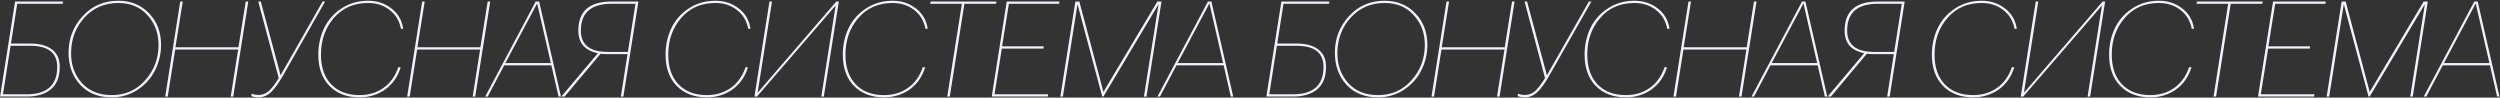 <?xml version="1.0" encoding="UTF-8"?> <svg xmlns="http://www.w3.org/2000/svg" width="2408" height="94" viewBox="0 0 2408 94" fill="none"><rect x="0" y="0" width="2408" height="94" fill="#333333" stroke="none"/> <path d="M57.531 64.456C57.531 74.099 54.715 81.267 49.083 85.96C43.536 90.653 35.728 93 25.659 93H0.059L14.523 1.48H60.731L60.347 3.656H16.571L10.555 41.928H29.243C38.032 41.928 44.944 43.805 49.979 47.56C55.014 51.315 57.531 56.947 57.531 64.456ZM25.659 90.824C45.286 90.824 55.099 82.035 55.099 64.456C55.099 50.888 46.438 44.104 29.115 44.104H10.171L2.875 90.824H25.659ZM155.131 43.208C155.131 51.997 153.168 60.232 149.243 67.912C145.403 75.507 139.771 81.736 132.347 86.6C125.008 91.379 116.731 93.768 107.515 93.768C94.8 93.768 84.688 89.715 77.179 81.608C69.755 73.501 66.043 63.176 66.043 50.632C66.043 37.149 70.566 25.459 79.611 15.56C88.656 5.661 100.091 0.712 113.915 0.712C126.032 0.712 135.931 4.765 143.611 12.872C151.291 20.893 155.131 31.005 155.131 43.208ZM152.699 43.208C152.699 31.944 149.158 22.429 142.075 14.664C135.078 6.813 125.691 2.888 113.915 2.888C100.774 2.888 89.936 7.539 81.403 16.84C72.955 26.141 68.646 37.405 68.475 50.632C68.304 62.152 71.718 71.88 78.715 79.816C85.798 87.667 95.398 91.592 107.515 91.592C120.656 91.592 131.451 86.813 139.899 77.256C148.432 67.699 152.699 56.349 152.699 43.208ZM173.598 1.48H176.03L168.99 45.512H229.662L236.702 1.48H239.134L224.67 93H222.238L229.406 47.688H168.734L161.566 93H159.134L173.598 1.48ZM248.753 93.768C246.278 93.768 244.06 93.341 242.097 92.488L242.481 90.184C244.444 91.037 246.577 91.464 248.881 91.464C252.721 91.464 256.092 90.184 258.993 87.624C261.894 84.979 265.052 80.84 268.465 75.208L248.753 1.48H251.185L270.257 72.52L310.705 1.48H313.137L272.817 72.392C268.721 79.645 264.881 85.021 261.297 88.52C257.798 92.019 253.617 93.768 248.753 93.768ZM346.273 93.768C334.156 93.768 324.513 90.099 317.345 82.76C310.177 75.421 306.593 65.395 306.593 52.68C306.593 43.379 308.47 34.803 312.225 26.952C316.065 19.101 321.697 12.787 329.121 8.008C336.545 3.144 345.036 0.712 354.593 0.712C363.126 0.712 370.55 3.144 376.865 8.008C383.265 12.787 387.105 19.357 388.385 27.72H386.209C384.673 19.955 381.004 13.896 375.201 9.544C369.484 5.107 362.614 2.888 354.593 2.888C340.854 2.888 329.846 7.709 321.569 17.352C313.292 26.909 309.153 38.685 309.153 52.68C309.153 64.797 312.438 74.312 319.009 81.224C325.665 88.136 334.753 91.592 346.273 91.592C355.148 91.592 362.828 89.288 369.313 84.68C375.884 80.072 380.662 73.416 383.649 64.712H385.953C383.137 73.928 378.145 81.096 370.977 86.216C363.809 91.251 355.574 93.768 346.273 93.768ZM406.648 1.48H409.08L402.04 45.512H462.712L469.752 1.48H472.184L457.72 93H455.288L462.456 47.688H401.784L394.616 93H392.184L406.648 1.48ZM531.083 62.92H485.643L469.771 93H467.339L515.979 1.48H519.307L540.299 93H537.995L531.083 62.92ZM486.795 60.744H530.571L517.387 3.272L486.795 60.744ZM604.796 49.992L612.092 3.656H588.924C569.297 3.656 559.484 12.275 559.484 29.512C559.484 43.165 568.145 49.992 585.468 49.992H604.796ZM543.868 93H540.668L575.868 51.272C563.324 48.712 557.052 41.459 557.052 29.512C557.052 10.824 567.676 1.48 588.924 1.48H614.908L600.444 93H598.012L604.412 52.168H585.34C582.78 52.168 580.476 52.04 578.428 51.784L543.868 93ZM680.773 93.768C668.656 93.768 659.013 90.099 651.845 82.76C644.677 75.421 641.093 65.395 641.093 52.68C641.093 43.379 642.97 34.803 646.725 26.952C650.565 19.101 656.197 12.787 663.621 8.008C671.045 3.144 679.536 0.712 689.093 0.712C697.626 0.712 705.05 3.144 711.365 8.008C717.765 12.787 721.605 19.357 722.885 27.72H720.709C719.173 19.955 715.504 13.896 709.701 9.544C703.984 5.107 697.114 2.888 689.093 2.888C675.354 2.888 664.346 7.709 656.069 17.352C647.792 26.909 643.653 38.685 643.653 52.68C643.653 64.797 646.938 74.312 653.509 81.224C660.165 88.136 669.253 91.592 680.773 91.592C689.648 91.592 697.328 89.288 703.813 84.68C710.384 80.072 715.162 73.416 718.149 64.712H720.453C717.637 73.928 712.645 81.096 705.477 86.216C698.309 91.251 690.074 93.768 680.773 93.768ZM726.684 93L741.148 1.48H743.58L729.756 89.288L805.532 1.48H807.964L793.5 93H791.068L804.892 5.32L729.116 93H726.684ZM851.473 93.768C839.356 93.768 829.713 90.099 822.545 82.76C815.377 75.421 811.793 65.395 811.793 52.68C811.793 43.379 813.67 34.803 817.425 26.952C821.265 19.101 826.897 12.787 834.321 8.008C841.745 3.144 850.236 0.712 859.793 0.712C868.326 0.712 875.75 3.144 882.065 8.008C888.465 12.787 892.305 19.357 893.585 27.72H891.409C889.873 19.955 886.204 13.896 880.401 9.544C874.684 5.107 867.814 2.888 859.793 2.888C846.054 2.888 835.046 7.709 826.769 17.352C818.492 26.909 814.353 38.685 814.353 52.68C814.353 64.797 817.638 74.312 824.209 81.224C830.865 88.136 839.953 91.592 851.473 91.592C860.348 91.592 868.028 89.288 874.513 84.68C881.084 80.072 885.862 73.416 888.849 64.712H891.153C888.337 73.928 883.345 81.096 876.177 86.216C869.009 91.251 860.774 93.768 851.473 93.768ZM926.48 3.656H896.016L896.4 1.48H959.76L959.376 3.656H928.912L914.832 93H912.4L926.48 3.656ZM969.698 1.48H1020.51L1020.13 3.656H971.746L965.218 44.616H1005.41L1005.03 46.792H964.962L957.922 90.824H1009.63L1009.12 93H955.234L969.698 1.48ZM1035.8 1.48H1039.64L1062.81 88.52L1114.77 1.48H1118.74L1104.28 93H1101.85L1115.93 4.04L1062.81 93H1061.65L1037.85 4.04L1023.77 93H1021.33L1035.8 1.48ZM1178.61 62.92H1133.17L1117.3 93H1114.86L1163.5 1.48H1166.83L1187.82 93H1185.52L1178.61 62.92ZM1134.32 60.744H1178.1L1164.91 3.272L1134.32 60.744ZM1277.23 64.456C1277.23 74.099 1274.41 81.267 1268.78 85.96C1263.24 90.653 1255.43 93 1245.36 93H1219.76L1234.22 1.48H1280.43L1280.05 3.656H1236.27L1230.25 41.928H1248.94C1257.73 41.928 1264.64 43.805 1269.68 47.56C1274.71 51.315 1277.23 56.947 1277.23 64.456ZM1245.36 90.824C1264.99 90.824 1274.8 82.035 1274.8 64.456C1274.8 50.888 1266.14 44.104 1248.81 44.104H1229.87L1222.57 90.824H1245.36ZM1374.83 43.208C1374.83 51.997 1372.87 60.232 1368.94 67.912C1365.1 75.507 1359.47 81.736 1352.05 86.6C1344.71 91.379 1336.43 93.768 1327.22 93.768C1314.5 93.768 1304.39 89.715 1296.88 81.608C1289.46 73.501 1285.74 63.176 1285.74 50.632C1285.74 37.149 1290.27 25.459 1299.31 15.56C1308.36 5.661 1319.79 0.712 1333.62 0.712C1345.73 0.712 1355.63 4.765 1363.31 12.872C1370.99 20.893 1374.83 31.005 1374.83 43.208ZM1372.4 43.208C1372.4 31.944 1368.86 22.429 1361.78 14.664C1354.78 6.813 1345.39 2.888 1333.62 2.888C1320.47 2.888 1309.64 7.539 1301.1 16.84C1292.66 26.141 1288.35 37.405 1288.18 50.632C1288 62.152 1291.42 71.88 1298.42 79.816C1305.5 87.667 1315.1 91.592 1327.22 91.592C1340.36 91.592 1351.15 86.813 1359.6 77.256C1368.13 67.699 1372.4 56.349 1372.4 43.208ZM1393.3 1.48H1395.73L1388.69 45.512H1449.36L1456.4 1.48H1458.83L1444.37 93H1441.94L1449.11 47.688H1388.43L1381.27 93H1378.83L1393.3 1.48ZM1468.45 93.768C1465.98 93.768 1463.76 93.341 1461.8 92.488L1462.18 90.184C1464.14 91.037 1466.28 91.464 1468.58 91.464C1472.42 91.464 1475.79 90.184 1478.69 87.624C1481.59 84.979 1484.75 80.84 1488.17 75.208L1468.45 1.48H1470.89L1489.96 72.52L1530.41 1.48H1532.84L1492.52 72.392C1488.42 79.645 1484.58 85.021 1481 88.52C1477.5 92.019 1473.32 93.768 1468.45 93.768ZM1565.97 93.768C1553.86 93.768 1544.21 90.099 1537.05 82.76C1529.88 75.421 1526.29 65.395 1526.29 52.68C1526.29 43.379 1528.17 34.803 1531.93 26.952C1535.77 19.101 1541.4 12.787 1548.82 8.008C1556.25 3.144 1564.74 0.712 1574.29 0.712C1582.83 0.712 1590.25 3.144 1596.57 8.008C1602.97 12.787 1606.81 19.357 1608.09 27.72H1605.91C1604.37 19.955 1600.7 13.896 1594.9 9.544C1589.18 5.107 1582.31 2.888 1574.29 2.888C1560.55 2.888 1549.55 7.709 1541.27 17.352C1532.99 26.909 1528.85 38.685 1528.85 52.68C1528.85 64.797 1532.14 74.312 1538.71 81.224C1545.37 88.136 1554.45 91.592 1565.97 91.592C1574.85 91.592 1582.53 89.288 1589.01 84.68C1595.58 80.072 1600.36 73.416 1603.35 64.712H1605.65C1602.84 73.928 1597.85 81.096 1590.68 86.216C1583.51 91.251 1575.27 93.768 1565.97 93.768ZM1626.35 1.48H1628.78L1621.74 45.512H1682.41L1689.45 1.48H1691.88L1677.42 93H1674.99L1682.16 47.688H1621.48L1614.32 93H1611.88L1626.35 1.48ZM1750.78 62.92H1705.34L1689.47 93H1687.04L1735.68 1.48H1739.01L1760 93H1757.7L1750.78 62.92ZM1706.5 60.744H1750.27L1737.09 3.272L1706.5 60.744ZM1824.5 49.992L1831.79 3.656H1808.62C1789 3.656 1779.18 12.275 1779.18 29.512C1779.18 43.165 1787.85 49.992 1805.17 49.992H1824.5ZM1763.57 93H1760.37L1795.57 51.272C1783.02 48.712 1776.75 41.459 1776.75 29.512C1776.75 10.824 1787.38 1.48 1808.62 1.48H1834.61L1820.14 93H1817.71L1824.11 52.168H1805.04C1802.48 52.168 1800.18 52.04 1798.13 51.784L1763.57 93ZM1900.47 93.768C1888.36 93.768 1878.71 90.099 1871.55 82.76C1864.38 75.421 1860.79 65.395 1860.79 52.68C1860.79 43.379 1862.67 34.803 1866.43 26.952C1870.27 19.101 1875.9 12.787 1883.32 8.008C1890.75 3.144 1899.24 0.712 1908.79 0.712C1917.33 0.712 1924.75 3.144 1931.07 8.008C1937.47 12.787 1941.31 19.357 1942.59 27.72H1940.41C1938.87 19.955 1935.2 13.896 1929.4 9.544C1923.68 5.107 1916.81 2.888 1908.79 2.888C1895.05 2.888 1884.05 7.709 1875.77 17.352C1867.49 26.909 1863.35 38.685 1863.35 52.68C1863.35 64.797 1866.64 74.312 1873.21 81.224C1879.87 88.136 1888.95 91.592 1900.47 91.592C1909.35 91.592 1917.03 89.288 1923.51 84.68C1930.08 80.072 1934.86 73.416 1937.85 64.712H1940.15C1937.34 73.928 1932.35 81.096 1925.18 86.216C1918.01 91.251 1909.77 93.768 1900.47 93.768ZM1946.38 93L1960.85 1.48H1963.28L1949.46 89.288L2025.23 1.48H2027.66L2013.2 93H2010.77L2024.59 5.32L1948.82 93H1946.38ZM2071.17 93.768C2059.06 93.768 2049.41 90.099 2042.25 82.76C2035.08 75.421 2031.49 65.395 2031.49 52.68C2031.49 43.379 2033.37 34.803 2037.13 26.952C2040.97 19.101 2046.6 12.787 2054.02 8.008C2061.45 3.144 2069.94 0.712 2079.49 0.712C2088.03 0.712 2095.45 3.144 2101.77 8.008C2108.17 12.787 2112.01 19.357 2113.29 27.72H2111.11C2109.57 19.955 2105.9 13.896 2100.1 9.544C2094.38 5.107 2087.51 2.888 2079.49 2.888C2065.75 2.888 2054.75 7.709 2046.47 17.352C2038.19 26.909 2034.05 38.685 2034.05 52.68C2034.05 64.797 2037.34 74.312 2043.91 81.224C2050.57 88.136 2059.65 91.592 2071.17 91.592C2080.05 91.592 2087.73 89.288 2094.21 84.68C2100.78 80.072 2105.56 73.416 2108.55 64.712H2110.85C2108.04 73.928 2103.05 81.096 2095.88 86.216C2088.71 91.251 2080.47 93.768 2071.17 93.768ZM2146.18 3.656H2115.72L2116.1 1.48H2179.46L2179.08 3.656H2148.61L2134.53 93H2132.1L2146.18 3.656ZM2189.4 1.48H2240.21L2239.83 3.656H2191.45L2184.92 44.616H2225.11L2224.73 46.792H2184.66L2177.62 90.824H2229.33L2228.82 93H2174.93L2189.4 1.48ZM2255.5 1.48H2259.34L2282.51 88.52L2334.47 1.48H2338.44L2323.98 93H2321.55L2335.63 4.04L2282.51 93H2281.35L2257.55 4.04L2243.47 93H2241.03L2255.5 1.48ZM2398.31 62.92H2352.87L2337 93H2334.56L2383.2 1.48H2386.53L2407.52 93H2405.22L2398.31 62.92ZM2354.02 60.744H2397.8L2384.61 3.272L2354.02 60.744Z" fill="#F4F1FF"></path> </svg> 